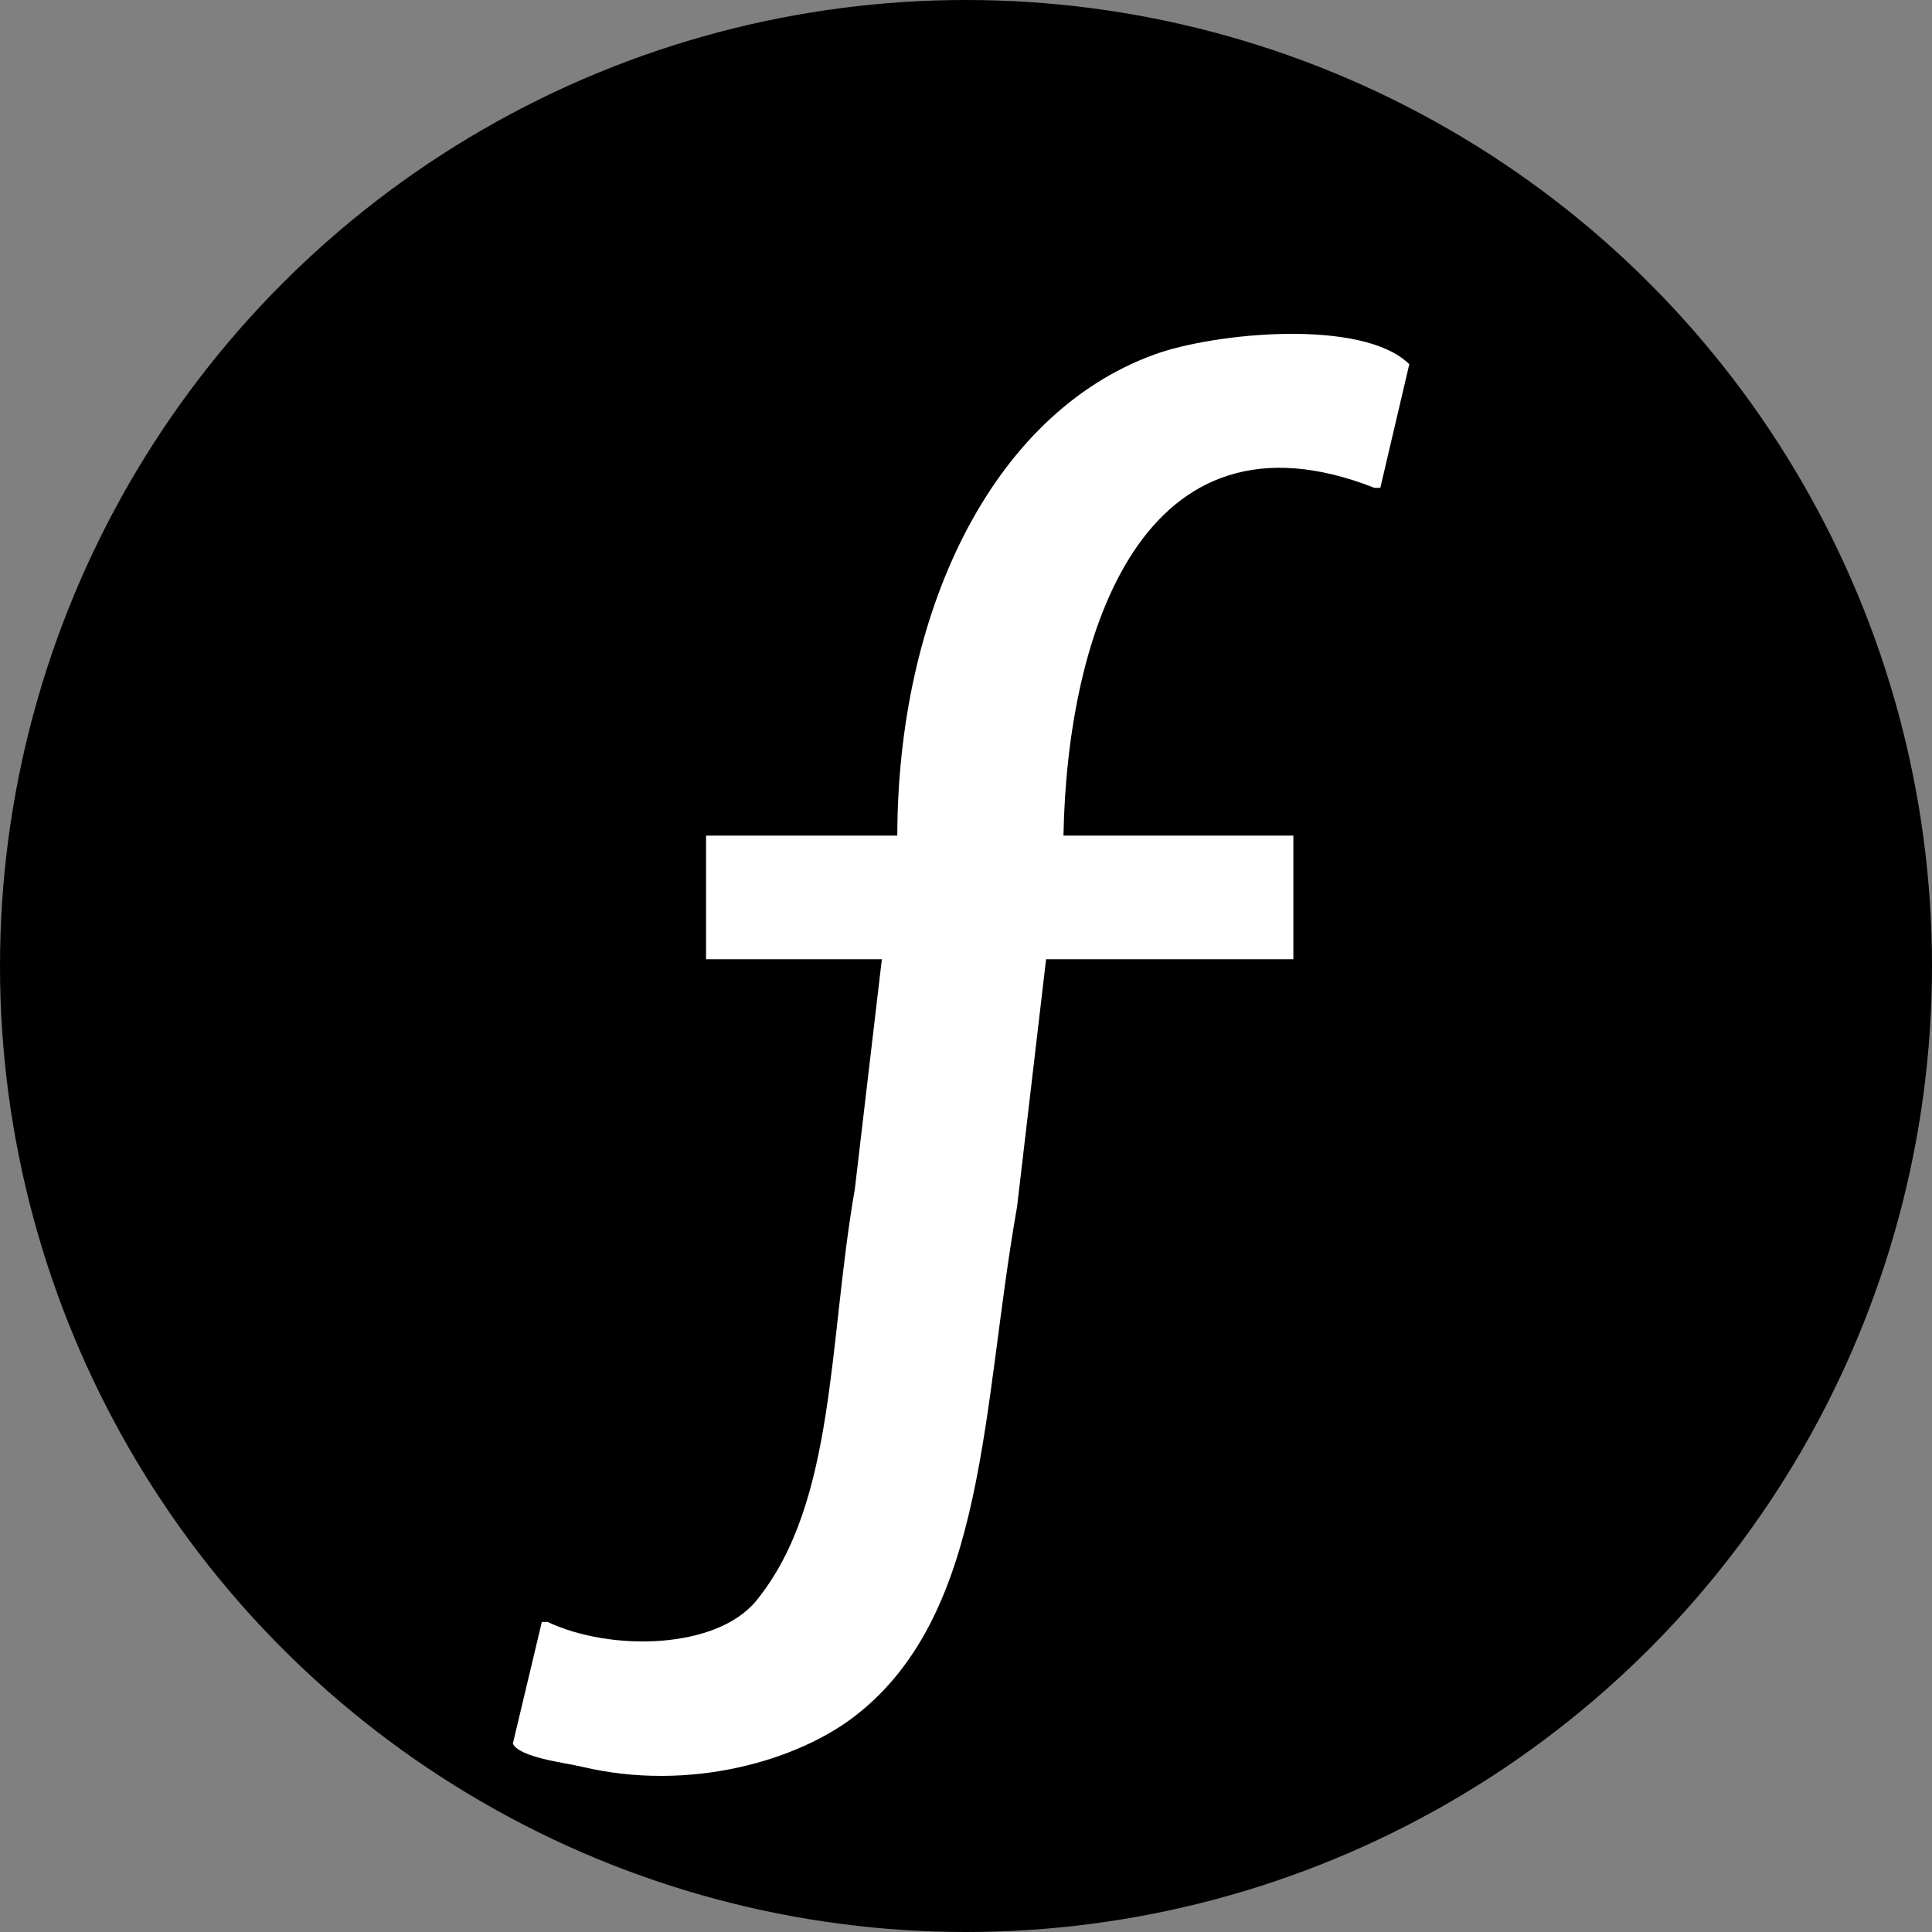 <?xml version="1.0" encoding="UTF-8"?>
<svg width="100" height="100" viewBox="0 0 100 100" fill="none" xmlns="http://www.w3.org/2000/svg">
    <rect x="0" y="0" width="100" height="100" fill="#808080" stroke="none"/>
    <circle cx="50" cy="50" r="50" fill="black"/>
    <g transform="translate(20, 15) scale(0.1)">
        <path d="M350.449,282.516c39.663,0,79.337,0,119,0c0,21.332,0,42.669,0,64c-42.662,0-85.337,0-128,0c-5,42.662-10,85.337-15,128c-18.464,104.431-15.288,209.613-83,263c-30.578,24.109-86.903,40.069-142,27c-9.093-2.157-32.542-4.798-36-12c5-20.998,10-42.002,15-63c1,0,2,0,3,0c32.57,15.385,87.358,14.285,108-11c41.281-50.567,37.134-133.341,51-213c4.667-39.663,9.334-79.337,14-119c-30.33,0-60.669,0-91,0c0-21.332,0-42.669,0-64c32.997,0,66.003,0,99,0c0.18-114.456,47.917-217.963,133-249c31.06-11.33,107.743-18.87,132,5c-5,21.331-10,42.669-15,64c-1,0-2,0-3,0C391.589,55.446,352.361,177.592,350.449,282.516z" fill="white"/>
    </g>
</svg>
